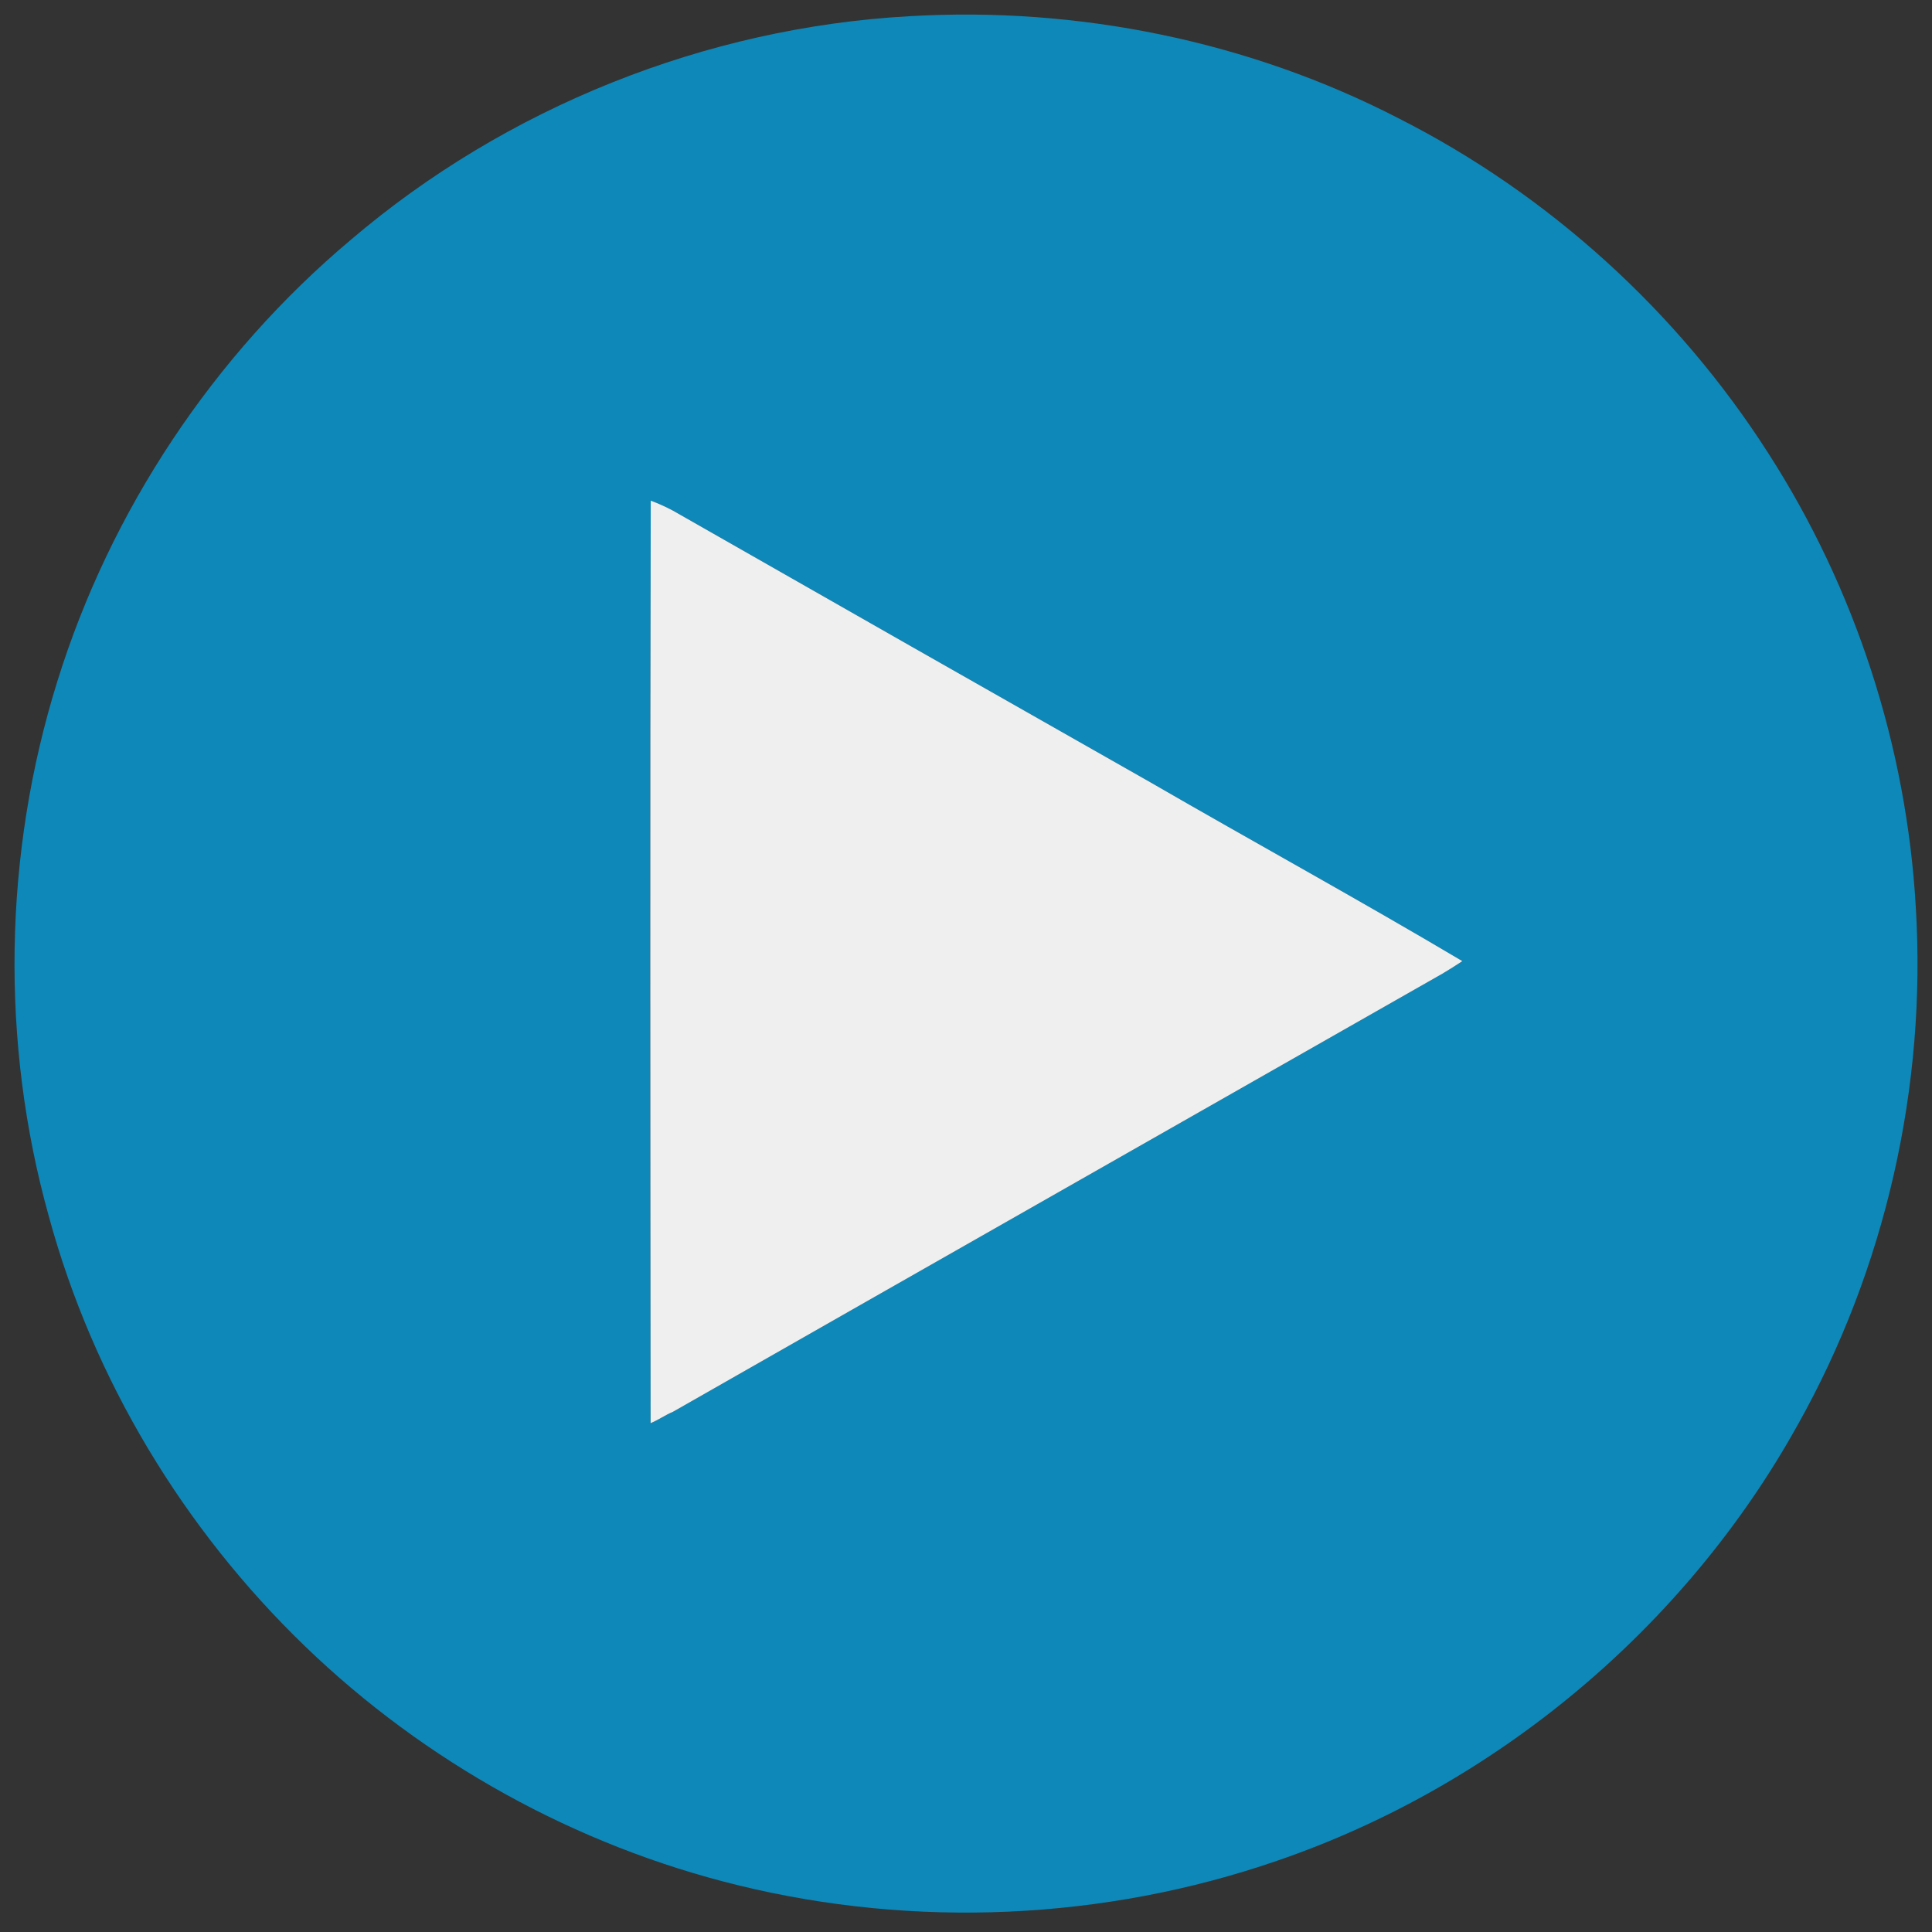 <?xml version="1.0" encoding="UTF-8" ?>
<!DOCTYPE svg PUBLIC "-//W3C//DTD SVG 1.1//EN" "http://www.w3.org/Graphics/SVG/1.1/DTD/svg11.dtd">
<svg width="400pt" height="400pt" viewBox="0 0 400 400" version="1.1" xmlns="http://www.w3.org/2000/svg">
<rect x="0" y="0" width="400" height="400" fill="#333333" stroke="none"/>
<g id="#fe0000ff">
<path fill="#0e88b8" opacity="1.00" d=" M 188.35 3.35 C 223.17 1.32 258.58 8.50 289.61 24.52 C 320.68 40.27 347.35 64.51 366.11 93.84 C 384.12 121.84 394.73 154.51 396.64 187.74 C 398.92 224.88 390.39 262.64 372.15 295.09 C 348.85 337.00 309.72 369.75 264.35 385.27 C 228.65 397.58 189.42 399.31 152.76 390.31 C 119.22 382.10 87.99 364.81 63.15 340.84 C 38.03 316.61 19.33 285.65 10.14 251.94 C 0.03 215.85 0.71 176.84 11.87 141.07 C 22.87 105.65 44.23 73.53 72.62 49.66 C 104.81 22.21 146.11 5.69 188.35 3.35 M 134.73 103.65 C 134.57 167.31 134.64 230.98 134.70 294.65 C 136.32 294.00 137.74 292.95 139.35 292.29 C 192.41 262.01 245.54 231.84 298.62 201.60 C 300.02 200.76 301.41 199.90 302.77 198.99 C 281.41 186.31 259.62 174.37 238.11 161.93 C 205.16 143.23 172.23 124.50 139.33 105.72 C 137.84 104.93 136.31 104.23 134.73 103.65 Z" />
</g>
<g id="#fefefeff">
<path fill="#efefef" opacity="1.00" d=" M 134.73 103.65 C 136.31 104.23 137.84 104.93 139.33 105.72 C 172.23 124.50 205.16 143.23 238.11 161.93 C 259.62 174.37 281.41 186.31 302.77 198.99 C 301.41 199.90 300.02 200.76 298.62 201.60 C 245.54 231.84 192.41 262.01 139.35 292.29 C 137.74 292.95 136.32 294.00 134.70 294.65 C 134.64 230.98 134.57 167.31 134.73 103.65 Z" />
</g>
</svg>
